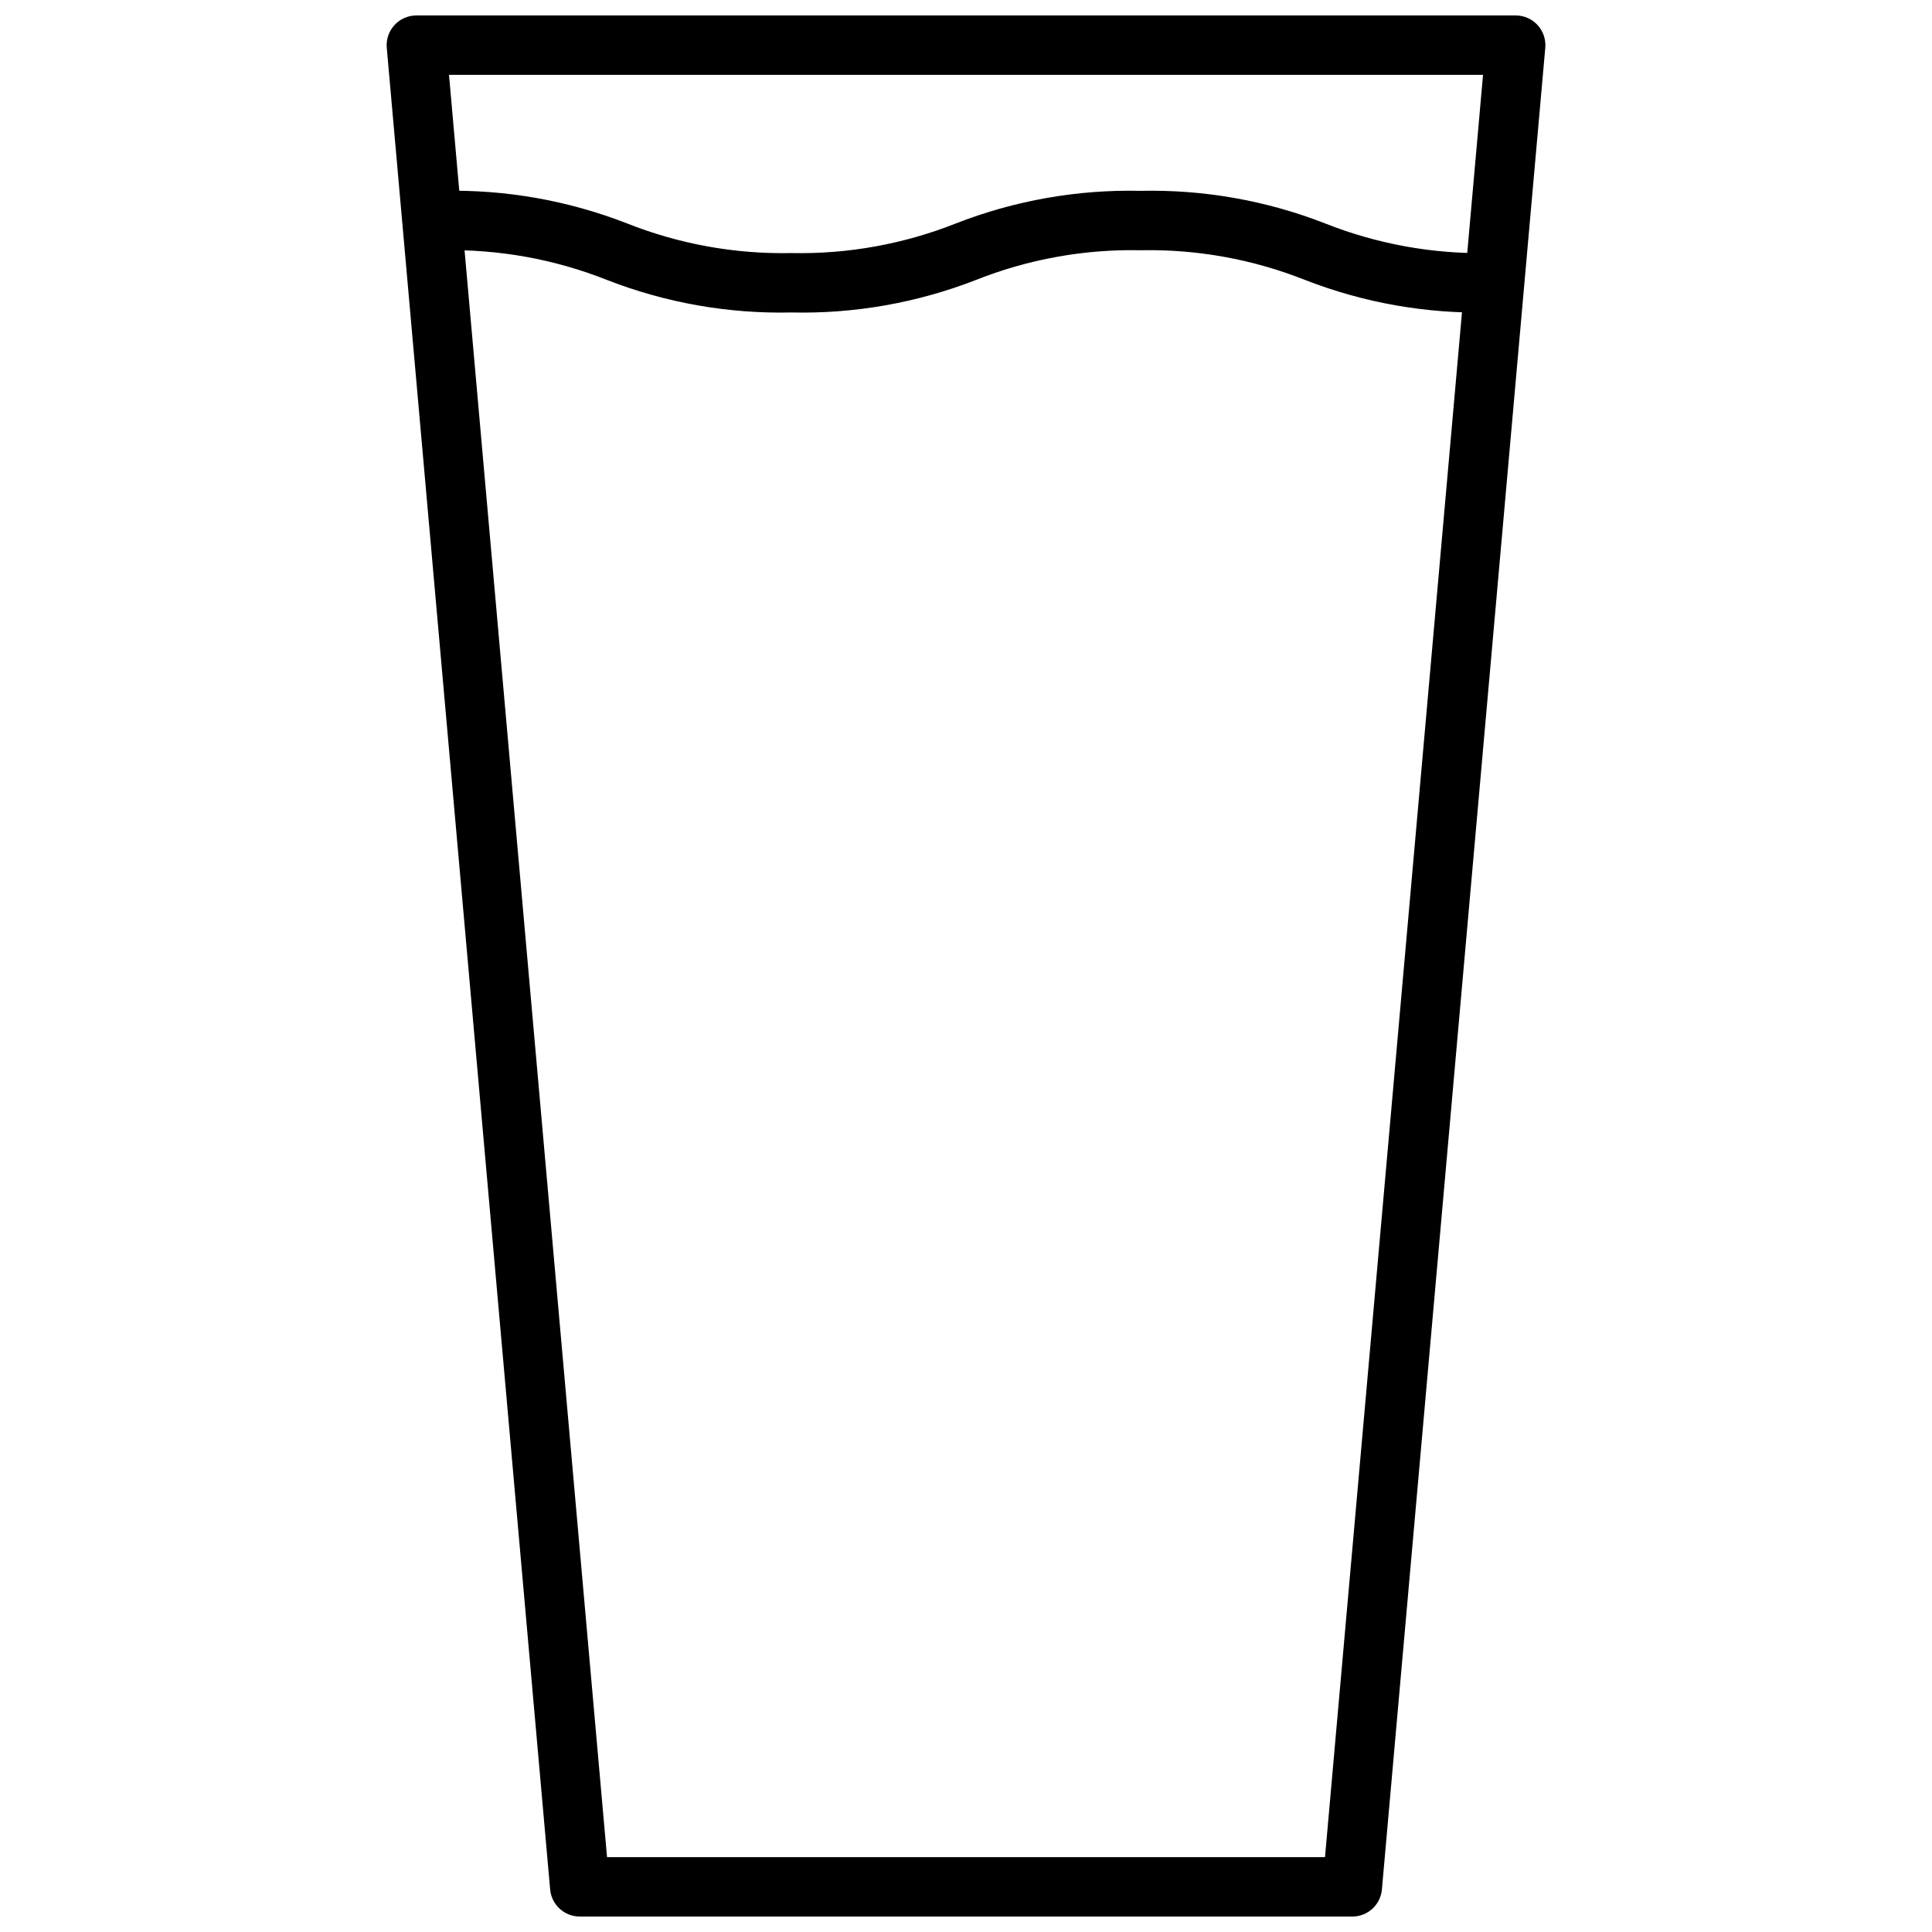 <?xml version="1.0" encoding="UTF-8"?>
<!-- Uploaded to: SVG Repo, www.svgrepo.com, Generator: SVG Repo Mixer Tools -->
<svg width="800px" height="800px" version="1.1" viewBox="144 144 512 512" xmlns="http://www.w3.org/2000/svg">
 <defs>
  <clipPath id="a">
   <path d="m246 148.09h308v503.81h-308z"/>
  </clipPath>
 </defs>
 <g clip-path="url(#a)">
  <path d="m502.34 651.9h-204.67c-4.086 0.016-7.508-3.094-7.875-7.164l-43.297-488.06c-0.199-2.211 0.543-4.398 2.043-6.031 1.496-1.633 3.613-2.559 5.832-2.551h291.27c2.215-0.008 4.332 0.918 5.832 2.551 1.496 1.633 2.238 3.82 2.039 6.031l-43.297 488.07v-0.004c-0.367 4.07-3.785 7.18-7.871 7.164zm-197.47-15.742h190.27l41.879-472.32h-274.03z"/>
 </g>
 <path d="m538.74 226.81c-16.703 0.379-33.316-2.551-48.883-8.617-13.867-5.508-28.695-8.184-43.613-7.875-14.914-0.309-29.742 2.367-43.609 7.875-15.57 6.066-32.184 8.996-48.887 8.617-16.703 0.379-33.316-2.551-48.887-8.617-13.863-5.508-28.691-8.184-43.609-7.875-4.348 0-7.871-3.523-7.871-7.871 0-4.348 3.523-7.871 7.871-7.871 16.703-0.379 33.32 2.551 48.887 8.621 13.867 5.504 28.691 8.18 43.609 7.871 14.918 0.309 29.746-2.367 43.613-7.871 15.566-6.07 32.18-9 48.883-8.621 16.703-0.379 33.32 2.551 48.887 8.621 13.867 5.504 28.695 8.18 43.609 7.871 4.348 0 7.871 3.523 7.871 7.871s-3.523 7.871-7.871 7.871z"/>
</svg>